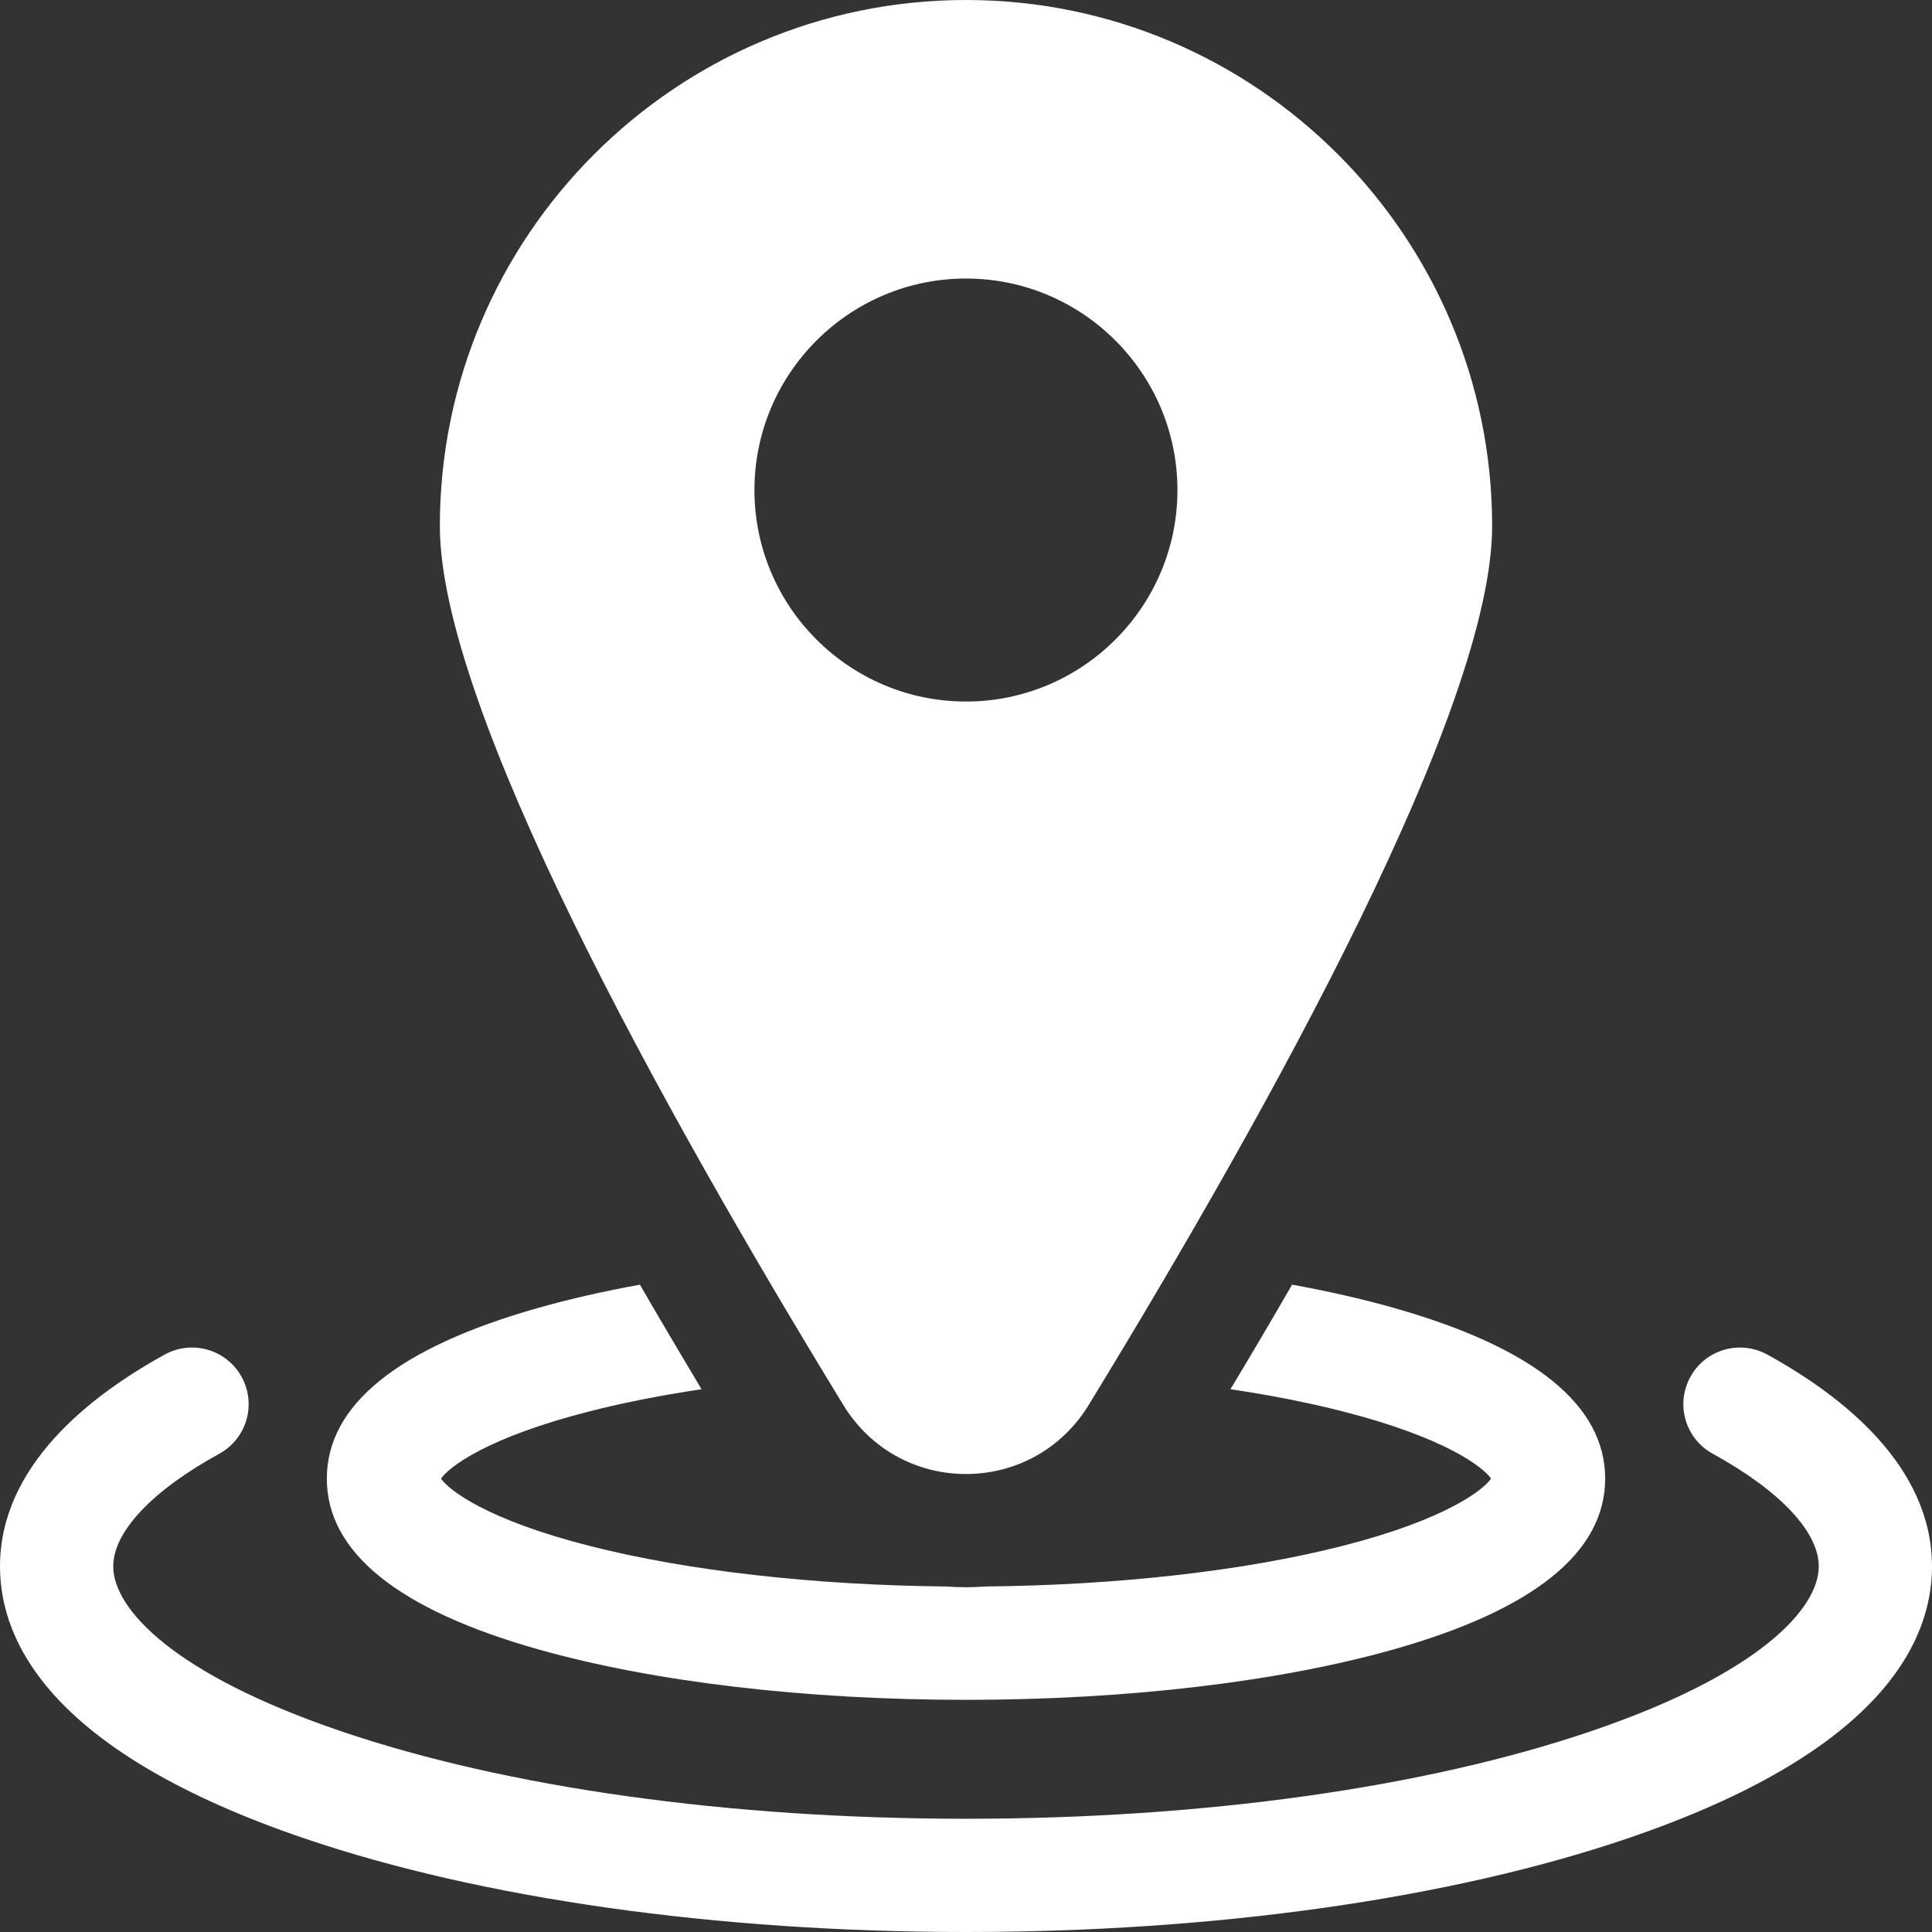 <svg width="18" height="18" viewBox="0 0 18 18" fill="none" xmlns="http://www.w3.org/2000/svg">
<rect x="0" y="0" width="18" height="18" fill="#333333" stroke="none"/>
<path d="M16.465 12.62C16.209 12.48 15.889 12.573 15.749 12.828C15.608 13.084 15.702 13.404 15.957 13.544C16.585 13.889 16.945 14.272 16.945 14.594C16.945 14.988 16.387 15.598 14.821 16.13C13.274 16.656 11.207 16.945 9 16.945C6.793 16.945 4.726 16.656 3.179 16.13C1.613 15.598 1.055 14.988 1.055 14.594C1.055 14.272 1.415 13.889 2.043 13.544C2.298 13.404 2.392 13.084 2.251 12.828C2.111 12.573 1.791 12.48 1.535 12.62C0.835 13.005 0 13.659 0 14.594C0 15.31 0.493 16.331 2.839 17.129C4.493 17.691 6.681 18 9 18C11.319 18 13.507 17.691 15.161 17.129C17.507 16.331 18 15.31 18 14.594C18 13.659 17.165 13.005 16.465 12.62Z" fill="white"/>
<path d="M5.019 15.368C6.089 15.67 7.503 15.837 9 15.837C10.497 15.837 11.911 15.67 12.981 15.368C14.291 14.998 14.955 14.462 14.955 13.776C14.955 13.09 14.291 12.554 12.981 12.184C12.691 12.102 12.374 12.03 12.038 11.969C11.856 12.284 11.665 12.609 11.464 12.943C11.837 12.999 12.186 13.067 12.503 13.148C13.467 13.393 13.819 13.67 13.892 13.776C13.819 13.882 13.467 14.159 12.503 14.404C11.591 14.636 10.417 14.769 9.181 14.781C9.121 14.785 9.061 14.788 9 14.788C8.939 14.788 8.879 14.785 8.819 14.781C7.583 14.769 6.409 14.636 5.497 14.404C4.533 14.159 4.181 13.882 4.109 13.776C4.181 13.67 4.533 13.393 5.497 13.148C5.814 13.067 6.163 12.999 6.536 12.943C6.336 12.609 6.144 12.284 5.962 11.969C5.626 12.03 5.309 12.102 5.019 12.184C3.709 12.554 3.045 13.09 3.045 13.776C3.045 14.462 3.709 14.998 5.019 15.368Z" fill="white"/>
<path d="M9 13.733C9.469 13.733 9.896 13.494 10.141 13.093C11.857 10.286 13.902 6.586 13.902 4.902C13.902 2.199 11.703 0 9 0C6.297 0 4.098 2.199 4.098 4.902C4.098 6.586 6.143 10.286 7.859 13.093C8.104 13.494 8.53 13.733 9 13.733ZM7.029 4.566C7.029 3.479 7.913 2.595 9 2.595C10.086 2.595 10.97 3.479 10.97 4.566C10.97 5.652 10.086 6.536 9 6.536C7.913 6.536 7.029 5.652 7.029 4.566Z" fill="white"/>
</svg>
